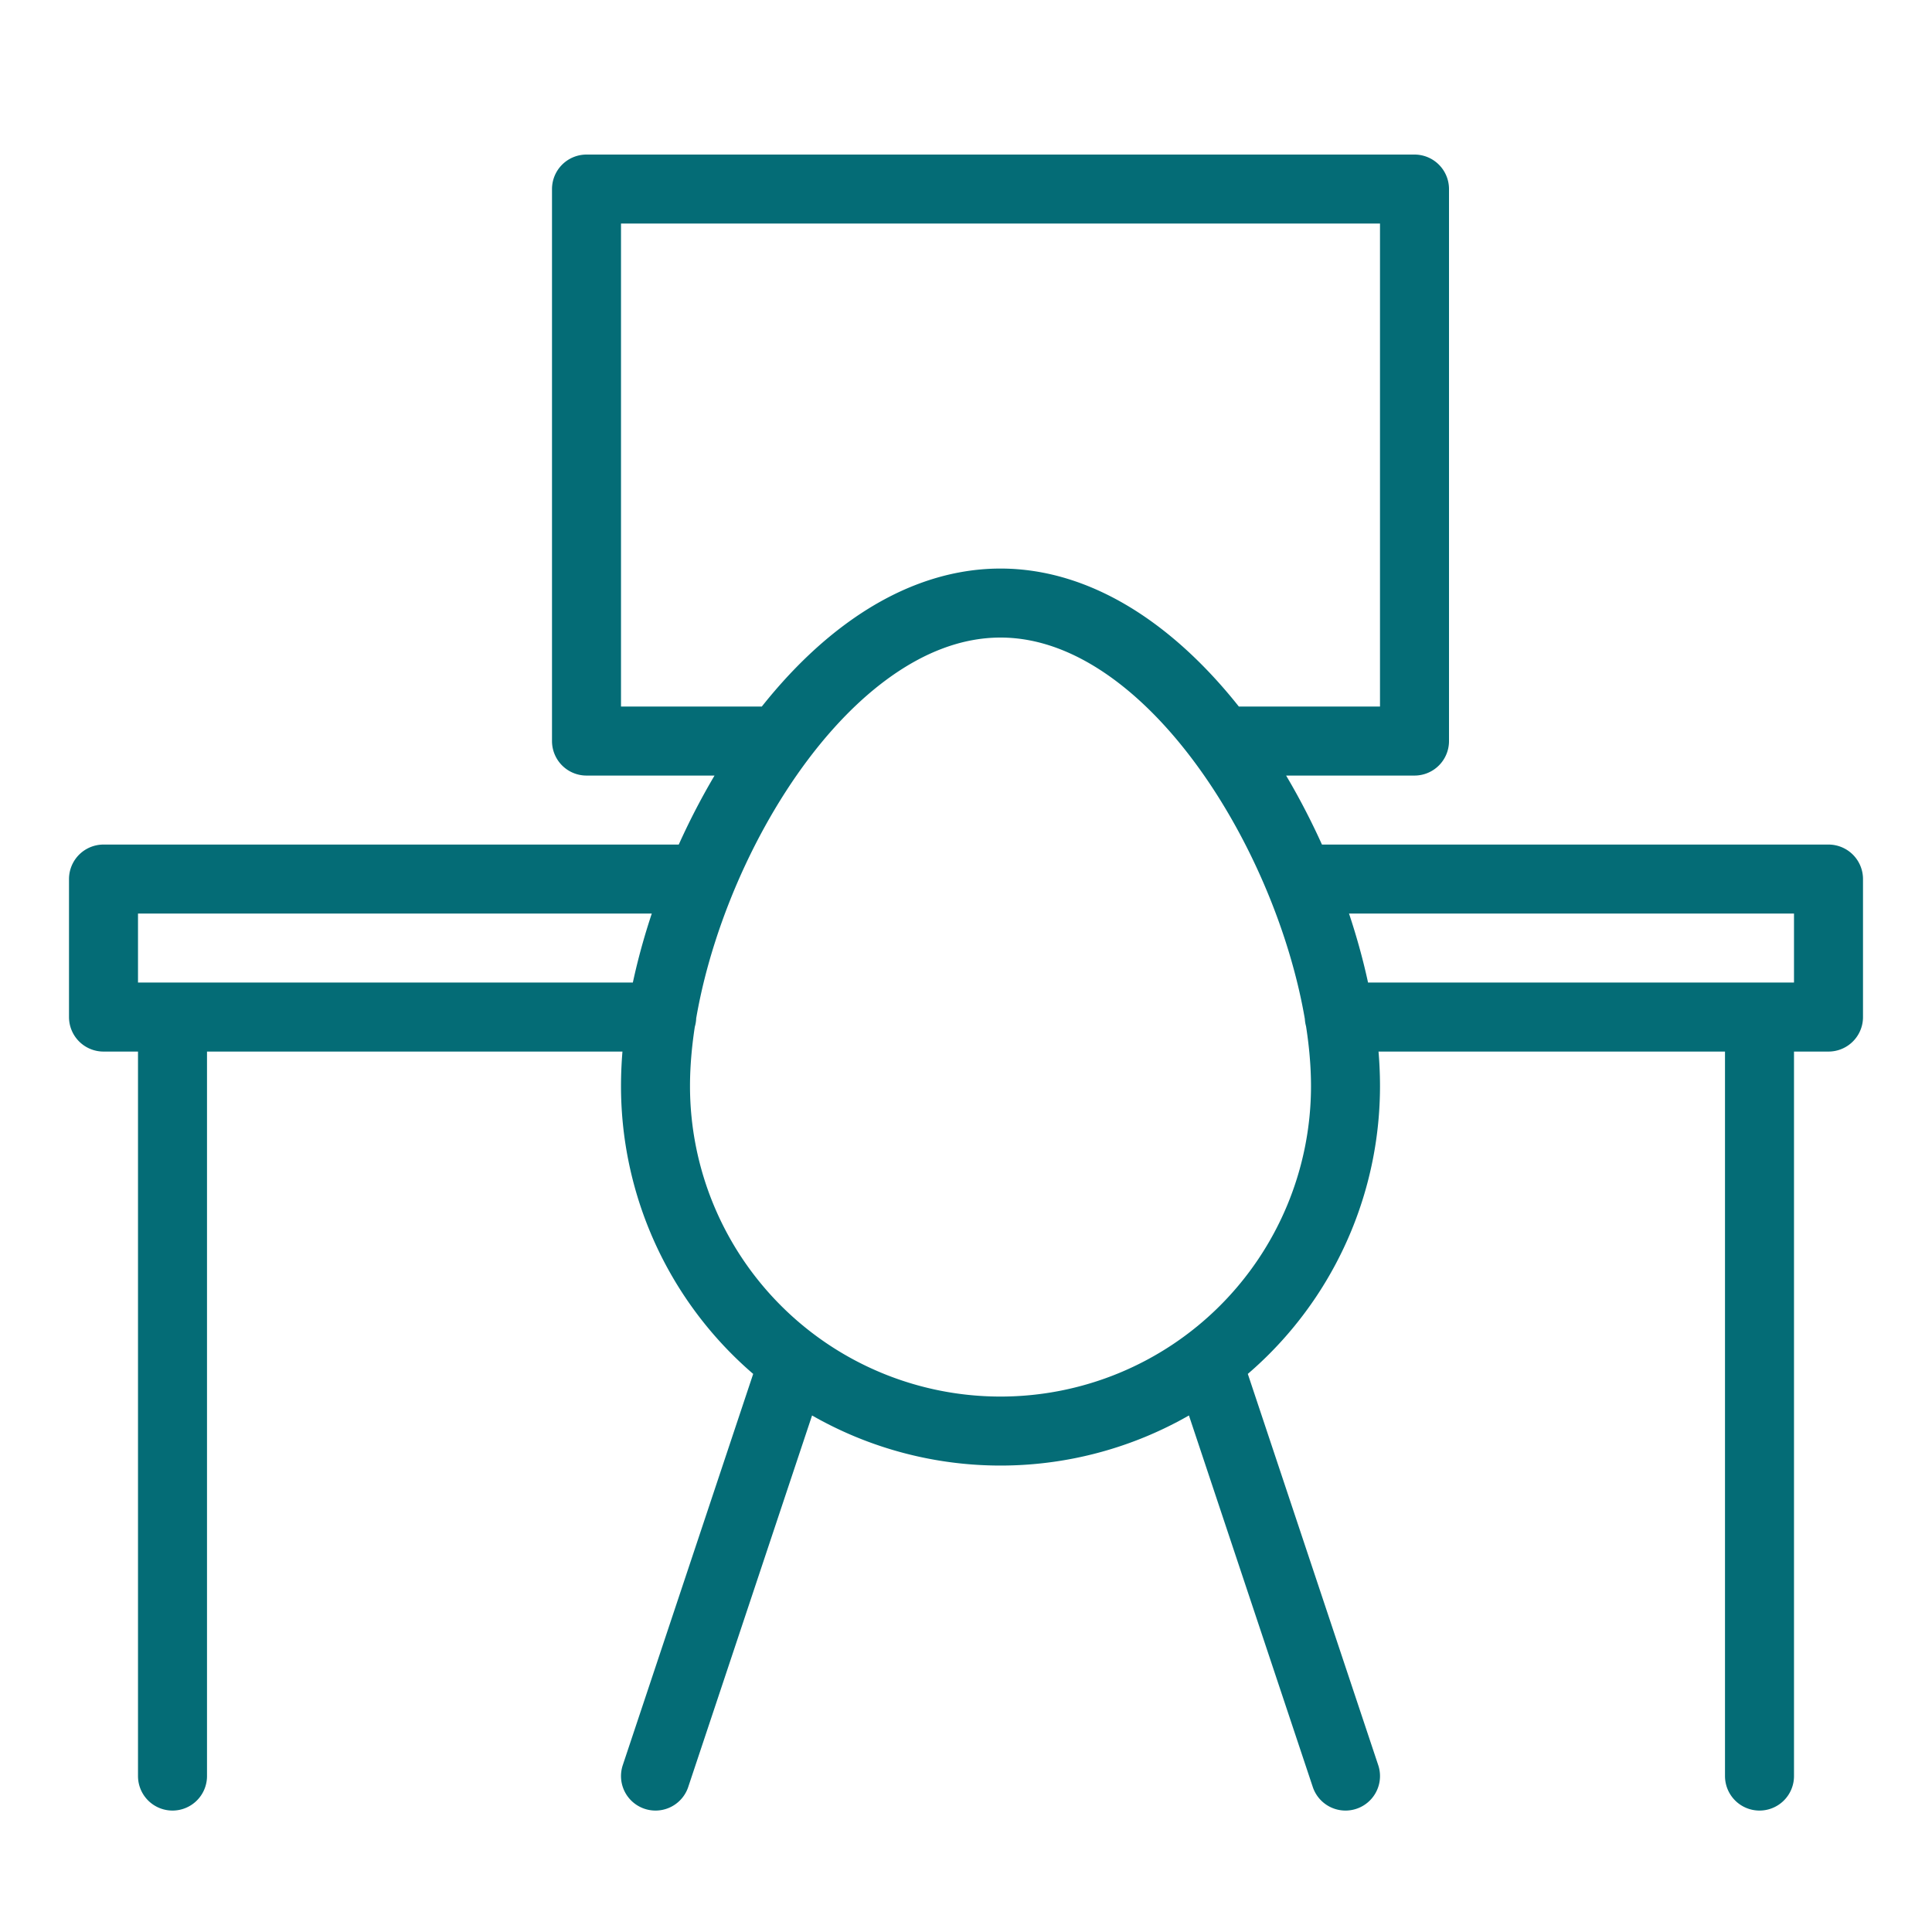 <svg id="Livello_5" data-name="Livello 5" xmlns="http://www.w3.org/2000/svg" viewBox="0 0 28 28"><defs><style>.cls-1{fill:none;stroke:#046c76;stroke-linecap:round;stroke-linejoin:round;}</style></defs><path class="cls-1" d="M9.59,14.74H1.5v-2h8.66m8.68,0H26.5v2H19.41m-16.91,0v11m23-11v11m-14-6-2,6m8-6,2,6m-1.78-15H20.5v-8H8.5v8h2.78m3.22-2c-2.76,0-5,4.24-5,7a5,5,0,0,0,10,0C19.5,13,17.26,8.74,14.5,8.74Z"/></svg>